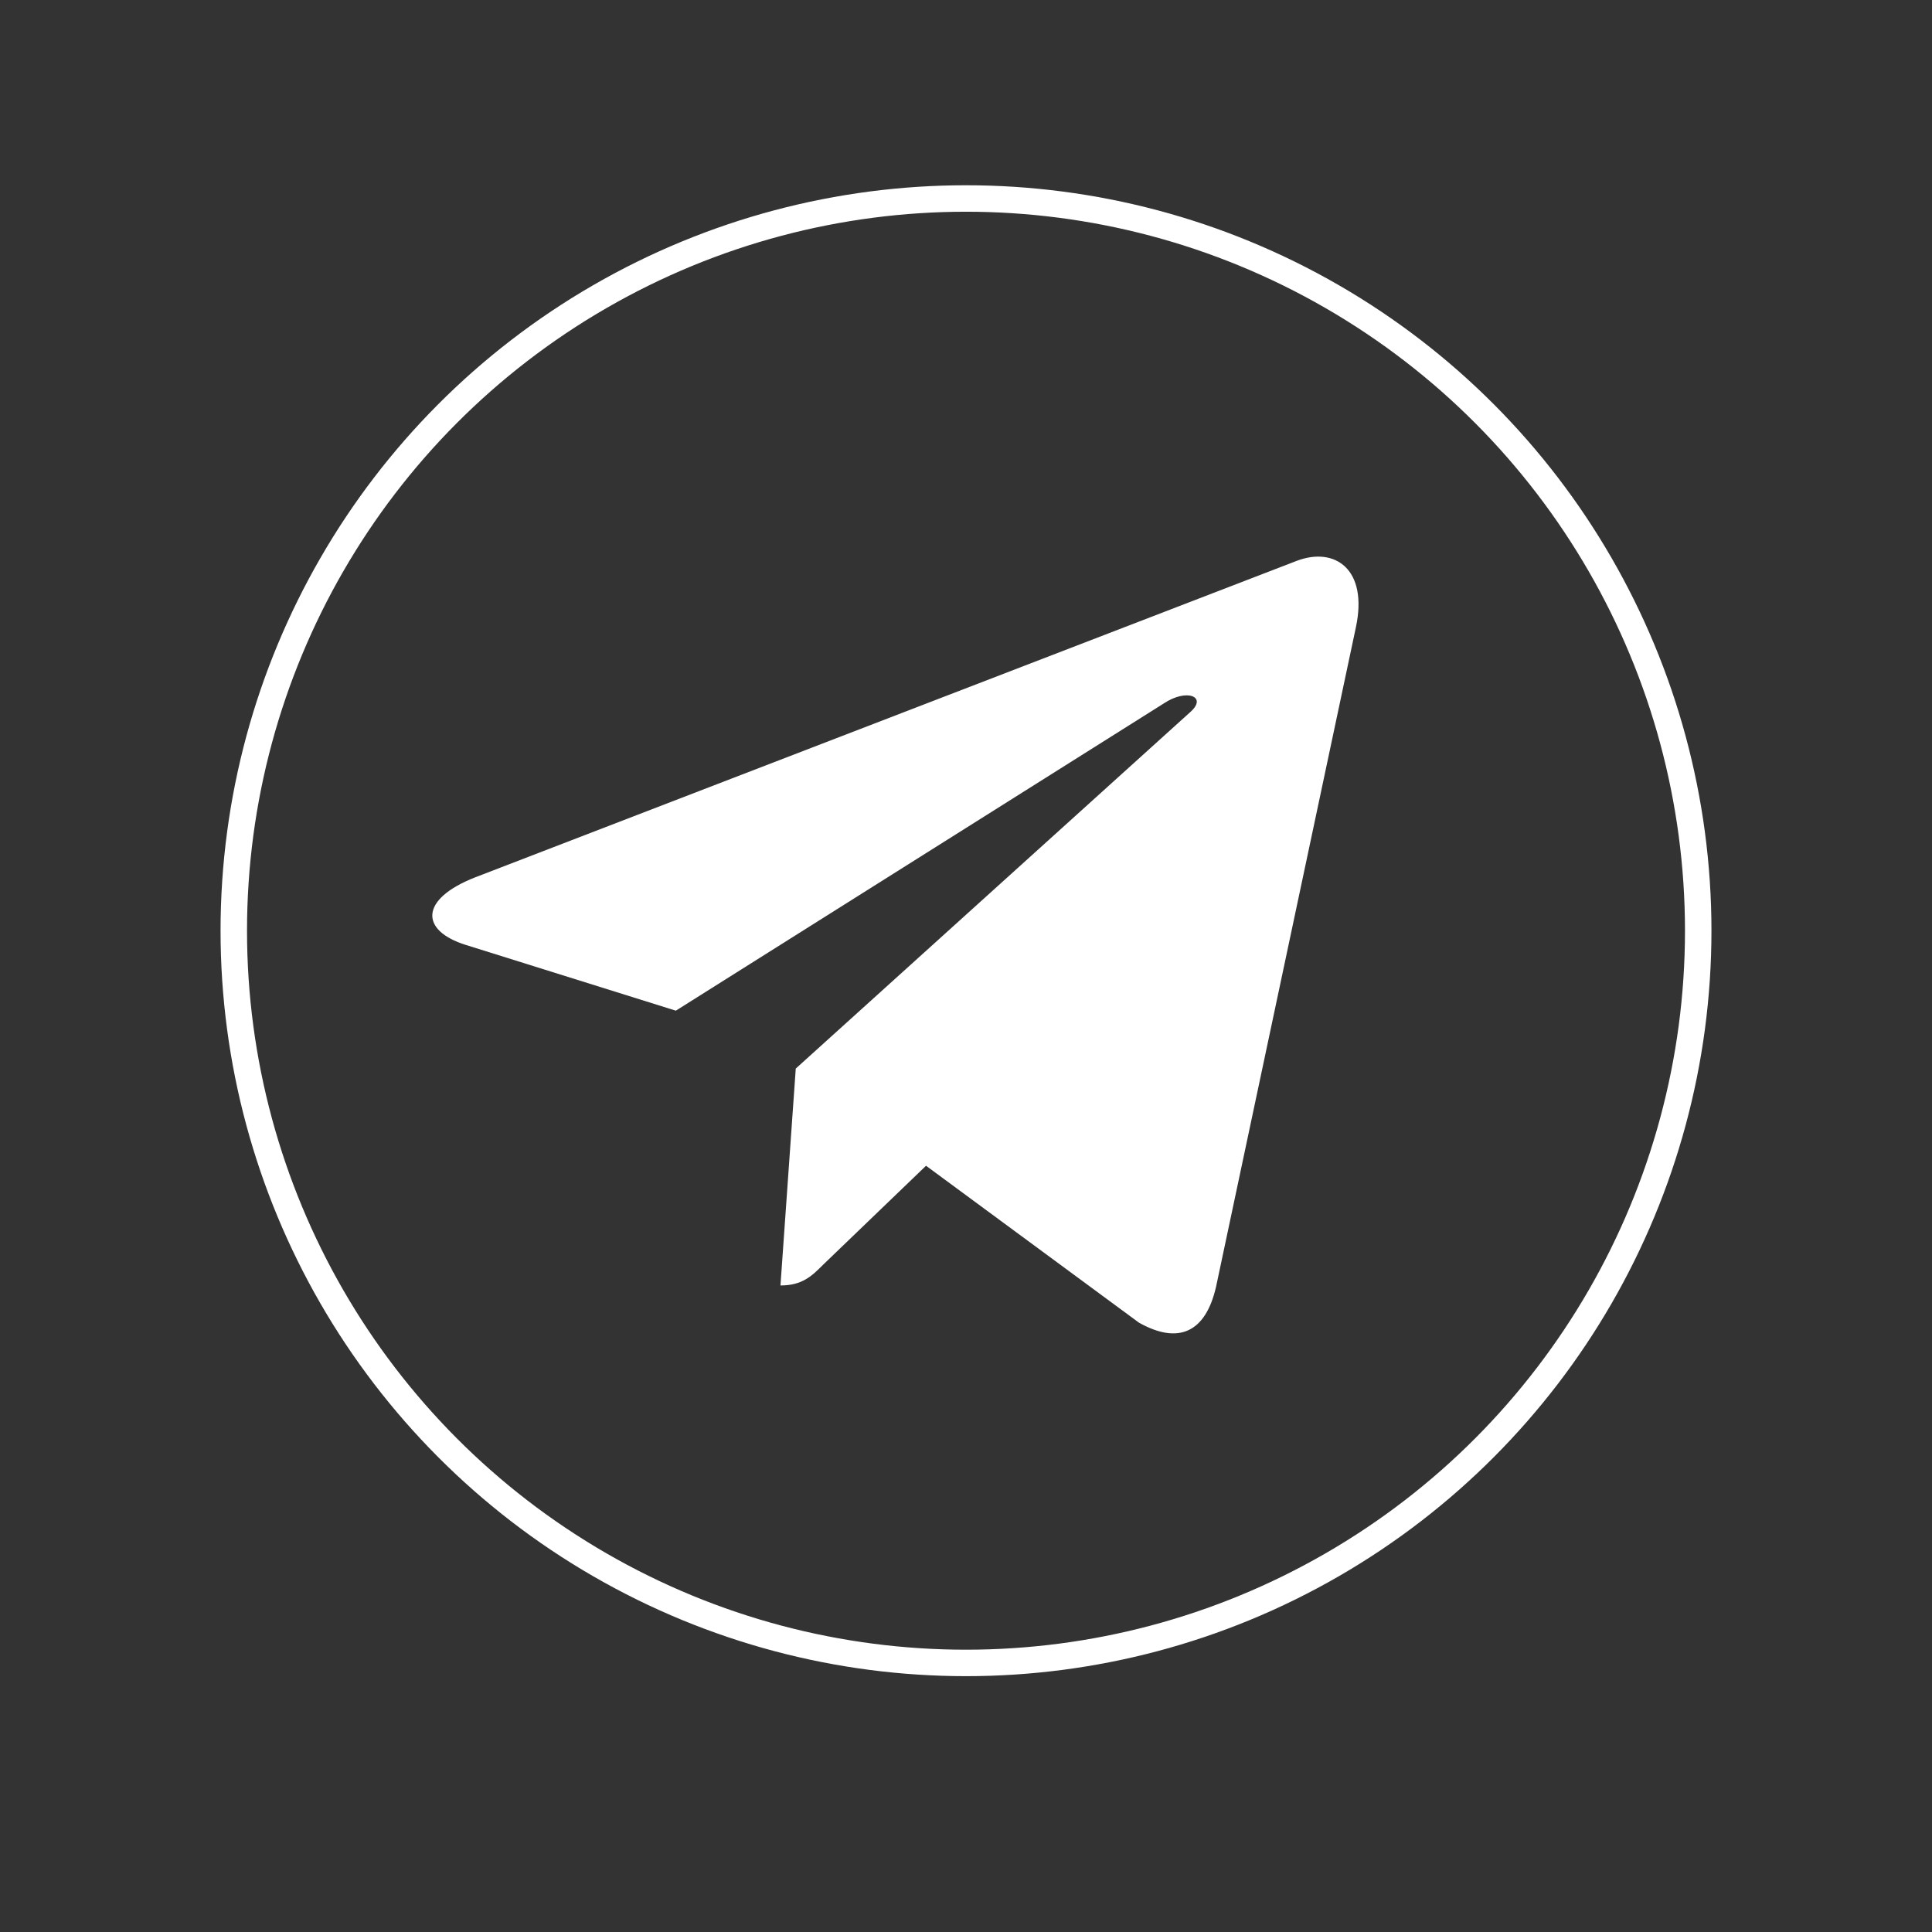 <?xml version="1.0" encoding="UTF-8"?> <svg xmlns="http://www.w3.org/2000/svg" width="219" height="219" viewBox="0 0 219 219" fill="none"><rect x="0" y="0" width="219" height="219" fill="#333333" stroke="none"/><circle cx="109.5" cy="105.5" r="83" stroke="white" stroke-width="3"></circle><path d="M153.695 71.111L137.852 145.829C136.656 151.103 133.539 152.415 129.109 149.931L104.969 132.142L93.32 143.345C92.031 144.634 90.953 145.712 88.469 145.712L90.203 121.126L134.945 80.696C136.891 78.962 134.524 78.001 131.922 79.736L76.609 114.564L52.797 107.11C47.617 105.493 47.523 101.931 53.875 99.446L147.016 63.564C151.328 61.946 155.102 64.525 153.695 71.111Z" fill="white"></path></svg> 